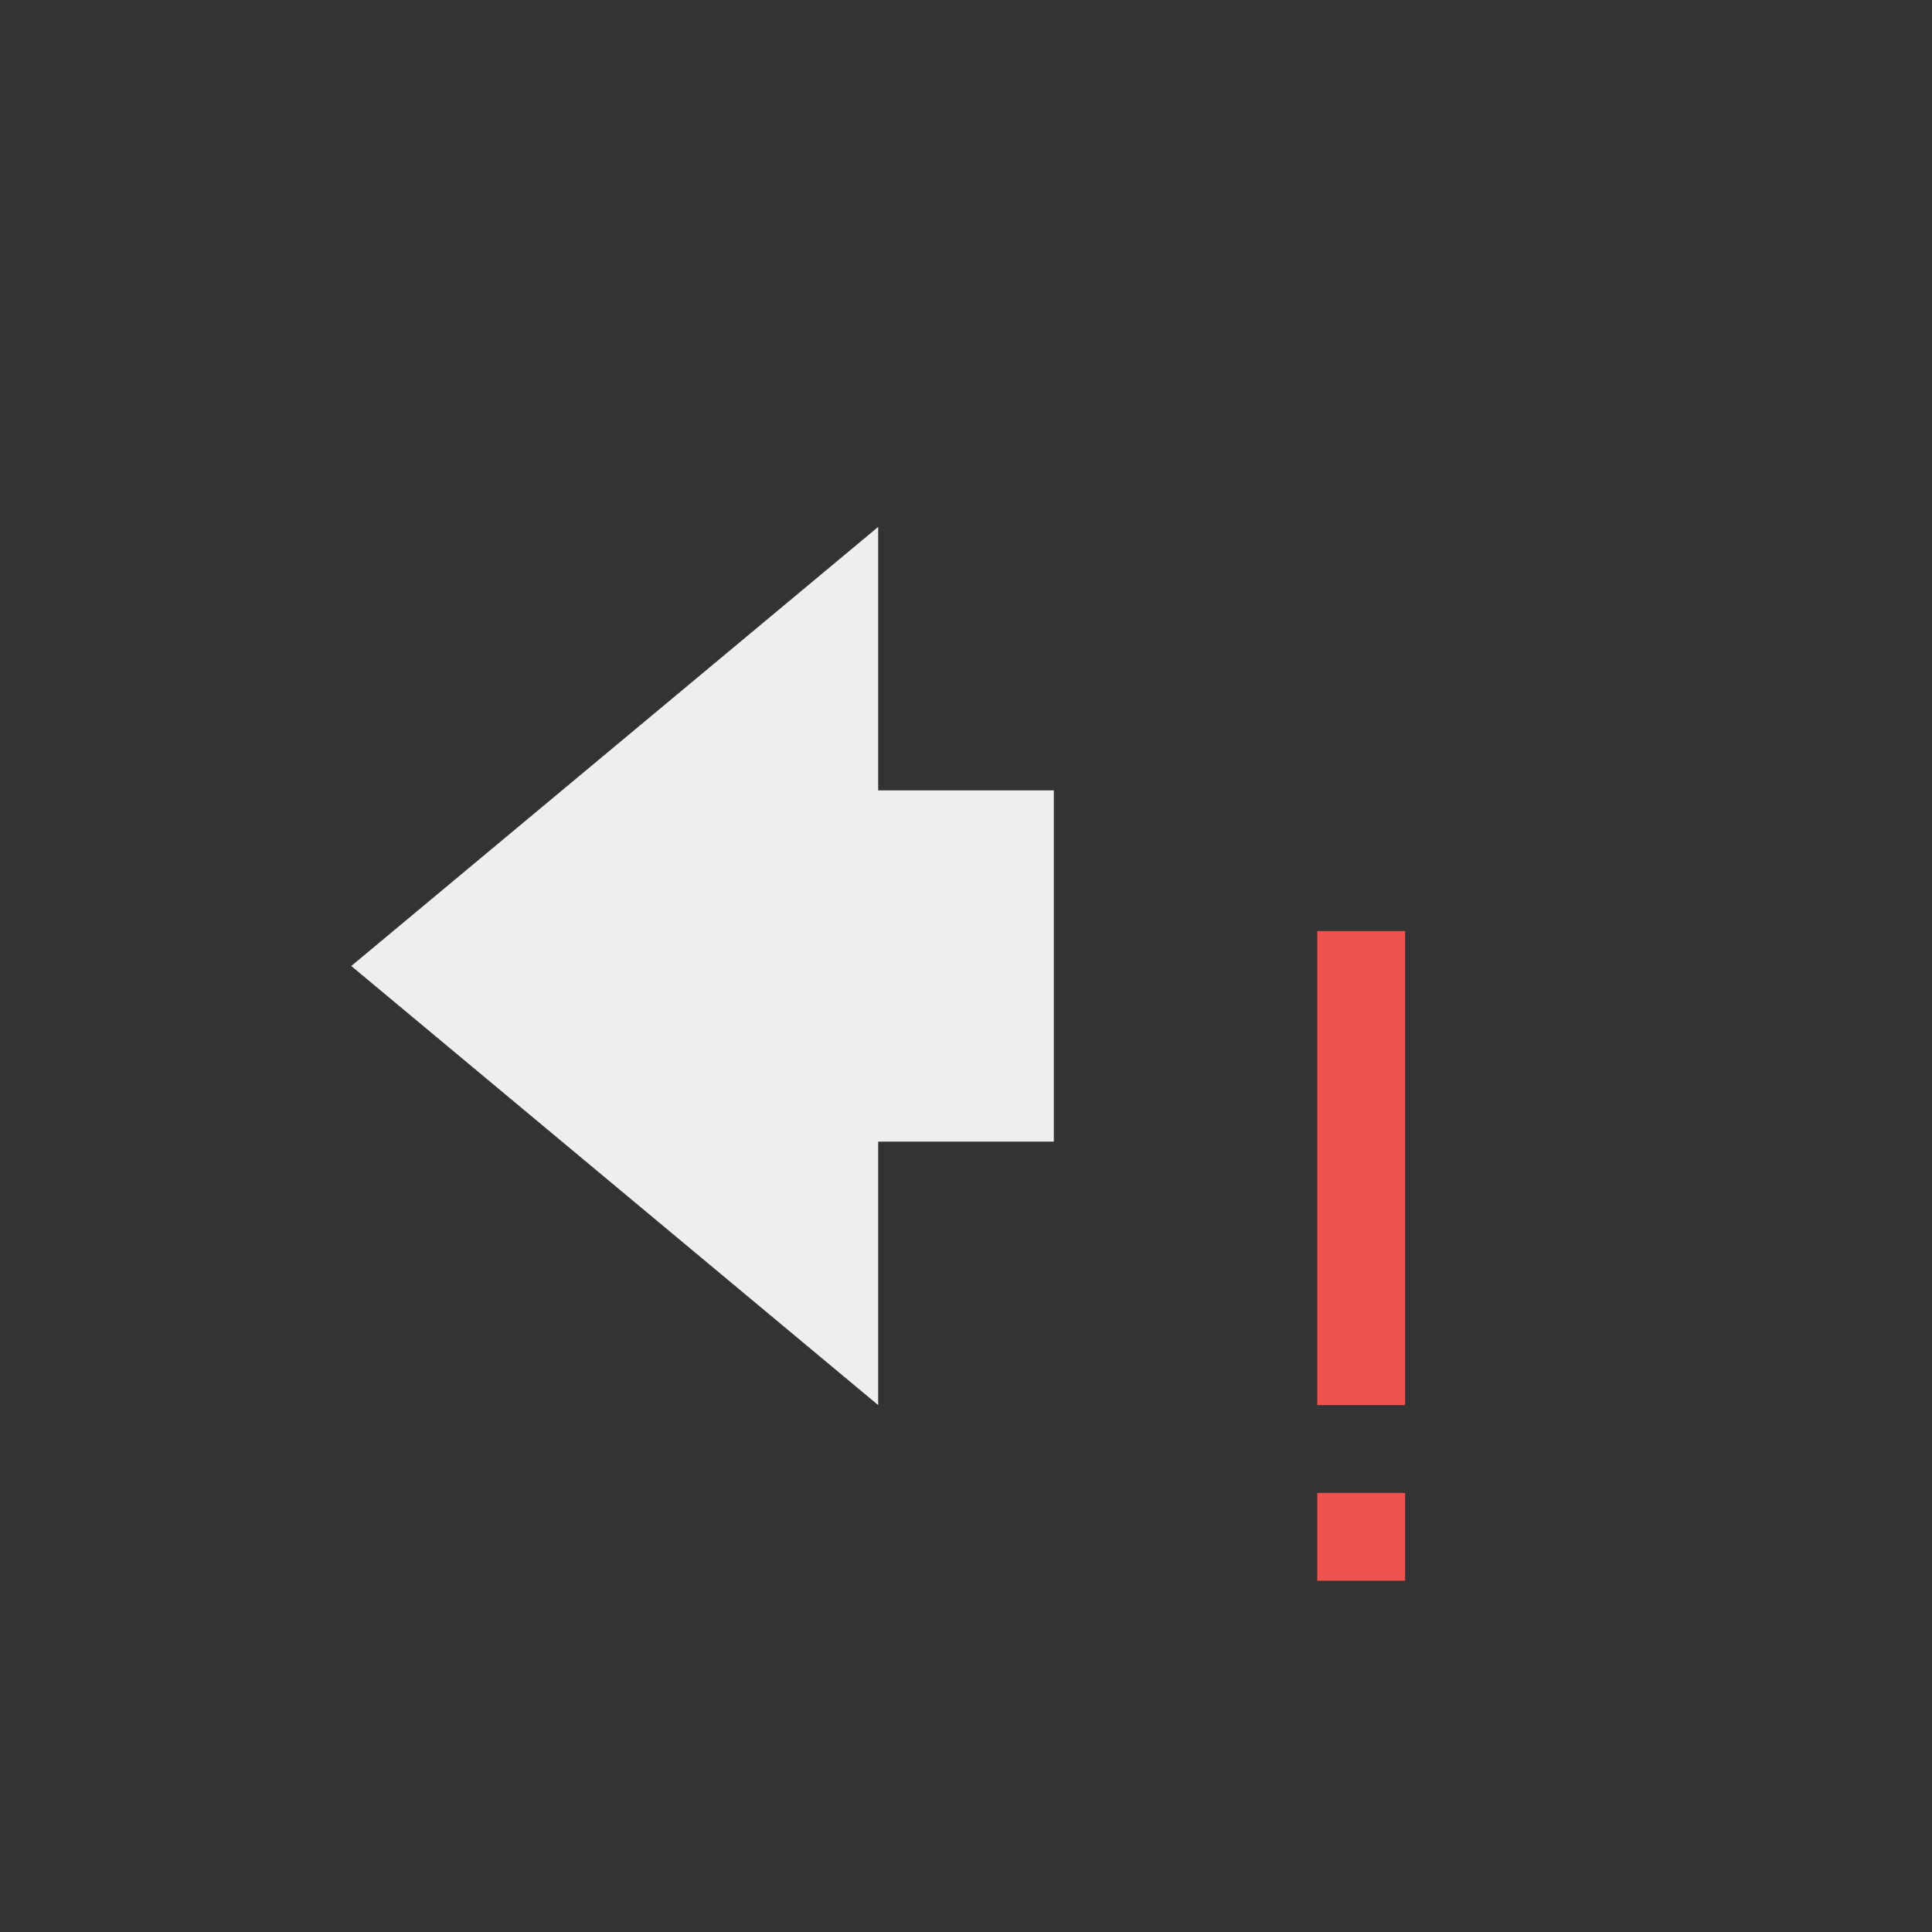 <?xml version="1.0" encoding="UTF-8"?>
<svg xmlns="http://www.w3.org/2000/svg" xmlns:xlink="http://www.w3.org/1999/xlink" width="22px" height="22px" viewBox="0 0 22 22" version="1.1">
<rect x="0" y="0" width="22" height="22" fill="#333333" stroke="none"/>
<g id="surface1">
     <defs>
  <style id="current-color-scheme" type="text/css">
     .ColorScheme-Text { color:#eeeeee; } .ColorScheme-Highlight { color:#424242; }
  </style>
 </defs>
<path style="fill:currentColor" class="ColorScheme-Text" d="M 10 16 L 10 13 L 12 13 L 12 9 L 10 9 L 10 6 L 4 11 Z M 10 16 "/>
<path style=" stroke:none;fill-rule:nonzero;fill:rgb(93.725%,32.549%,31.373%);fill-opacity:1;" d="M 15 10.602 L 15 16 L 16 16 L 16 10.602 Z M 15 17 L 15 18 L 16 18 L 16 17 Z M 15 17 "/>
</g>
</svg>
